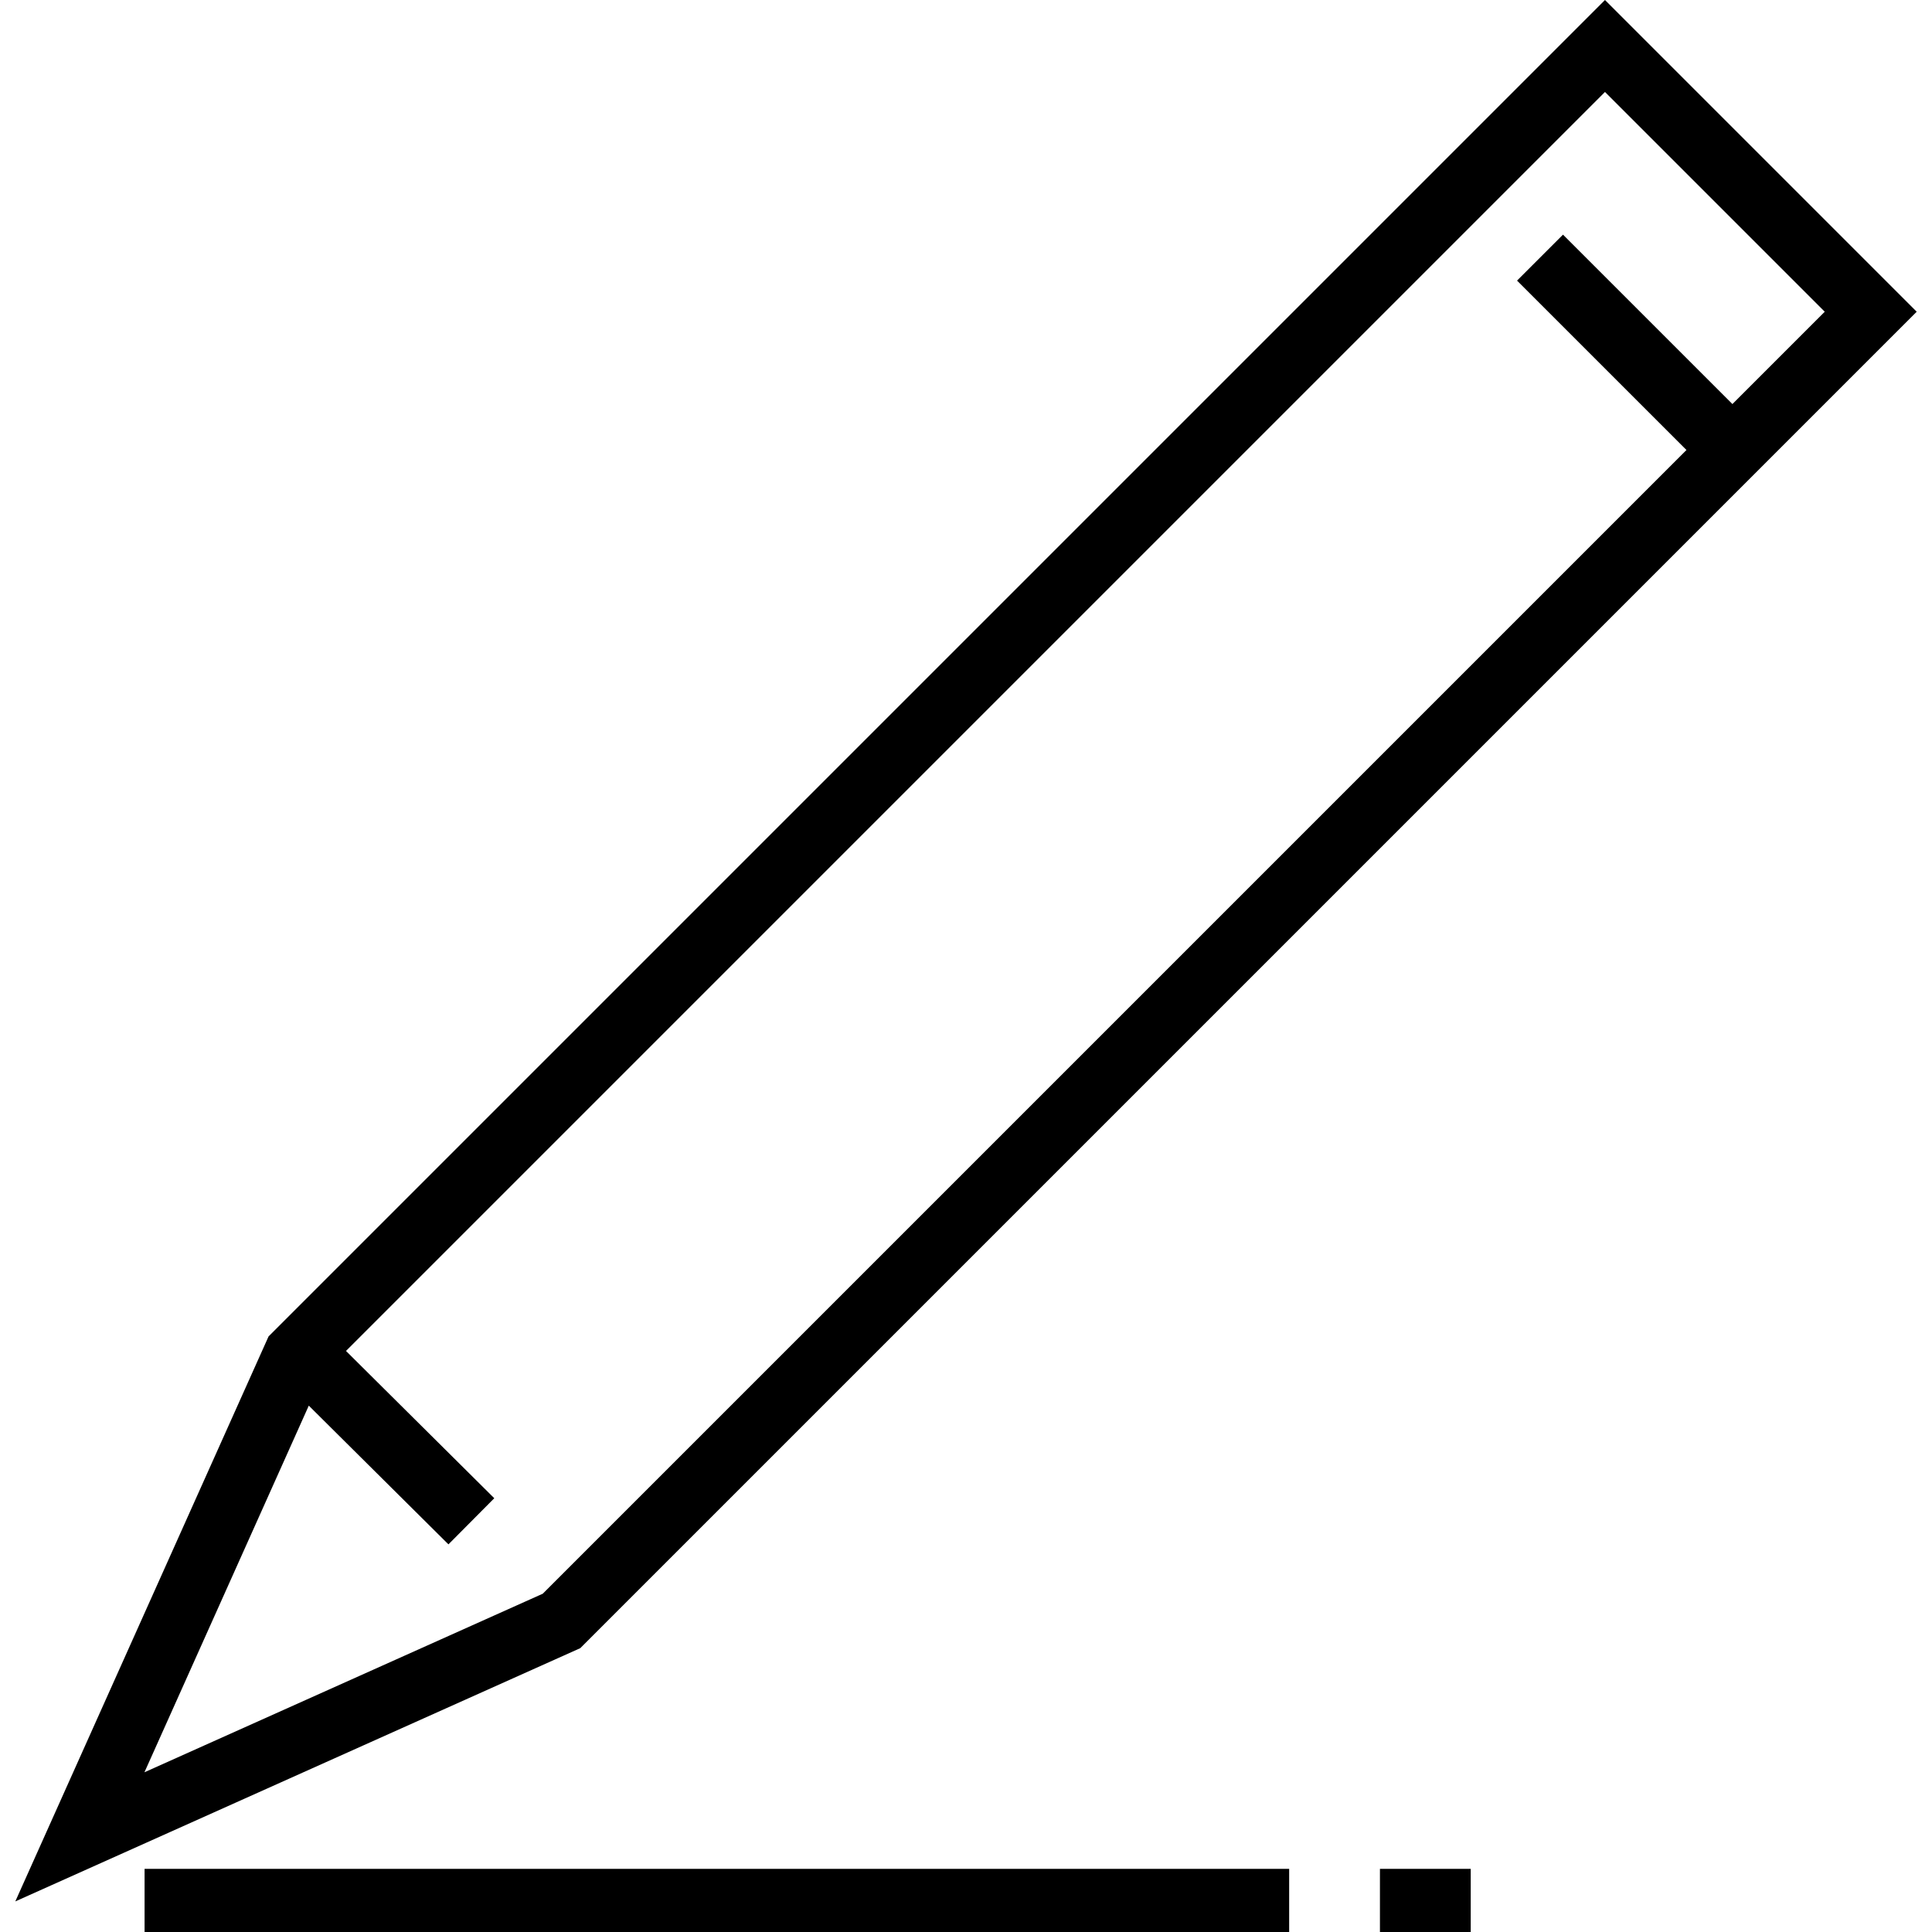 <?xml version="1.0" encoding="iso-8859-1"?>
<!-- Uploaded to: SVG Repo, www.svgrepo.com, Generator: SVG Repo Mixer Tools -->
<!DOCTYPE svg PUBLIC "-//W3C//DTD SVG 1.1//EN" "http://www.w3.org/Graphics/SVG/1.1/DTD/svg11.dtd">
<svg fill="#000000" version="1.1" id="Capa_1" xmlns="http://www.w3.org/2000/svg" xmlns:xlink="http://www.w3.org/1999/xlink" 
	 viewBox="0 0 489.504 489.504" xml:space="preserve">
<g>
	<path d="M473.98,67.332l-55.682-55.682L406.649,0l-11.648,11.649l-29.784,29.785L70.19,336.461l-2.144,2.144l-1.241,2.766
		L21.564,442.295l-17.688,39.46l39.461-17.689l100.923-45.242l2.765-1.24l2.144-2.144L473.98,90.629l11.648-11.648L473.98,67.332z
		 M438.938,102.374L396.01,59.452l-11.643,11.643l42.927,42.922L137.52,403.792L36.597,449.034l41.64-92.889l35.382,35.143
		l11.613-11.688l-37.569-37.315L376.865,53.083l29.784-29.785l55.682,55.682L438.938,102.374z"/>
	<g id="XMLID_712_">
		<rect x="36.631" y="473.504" width="290" height="16"/>
	</g>
	<g id="XMLID_747_">
		<rect x="349.631" y="473.504" width="23" height="16"/>
	</g>
</g>
</svg>
